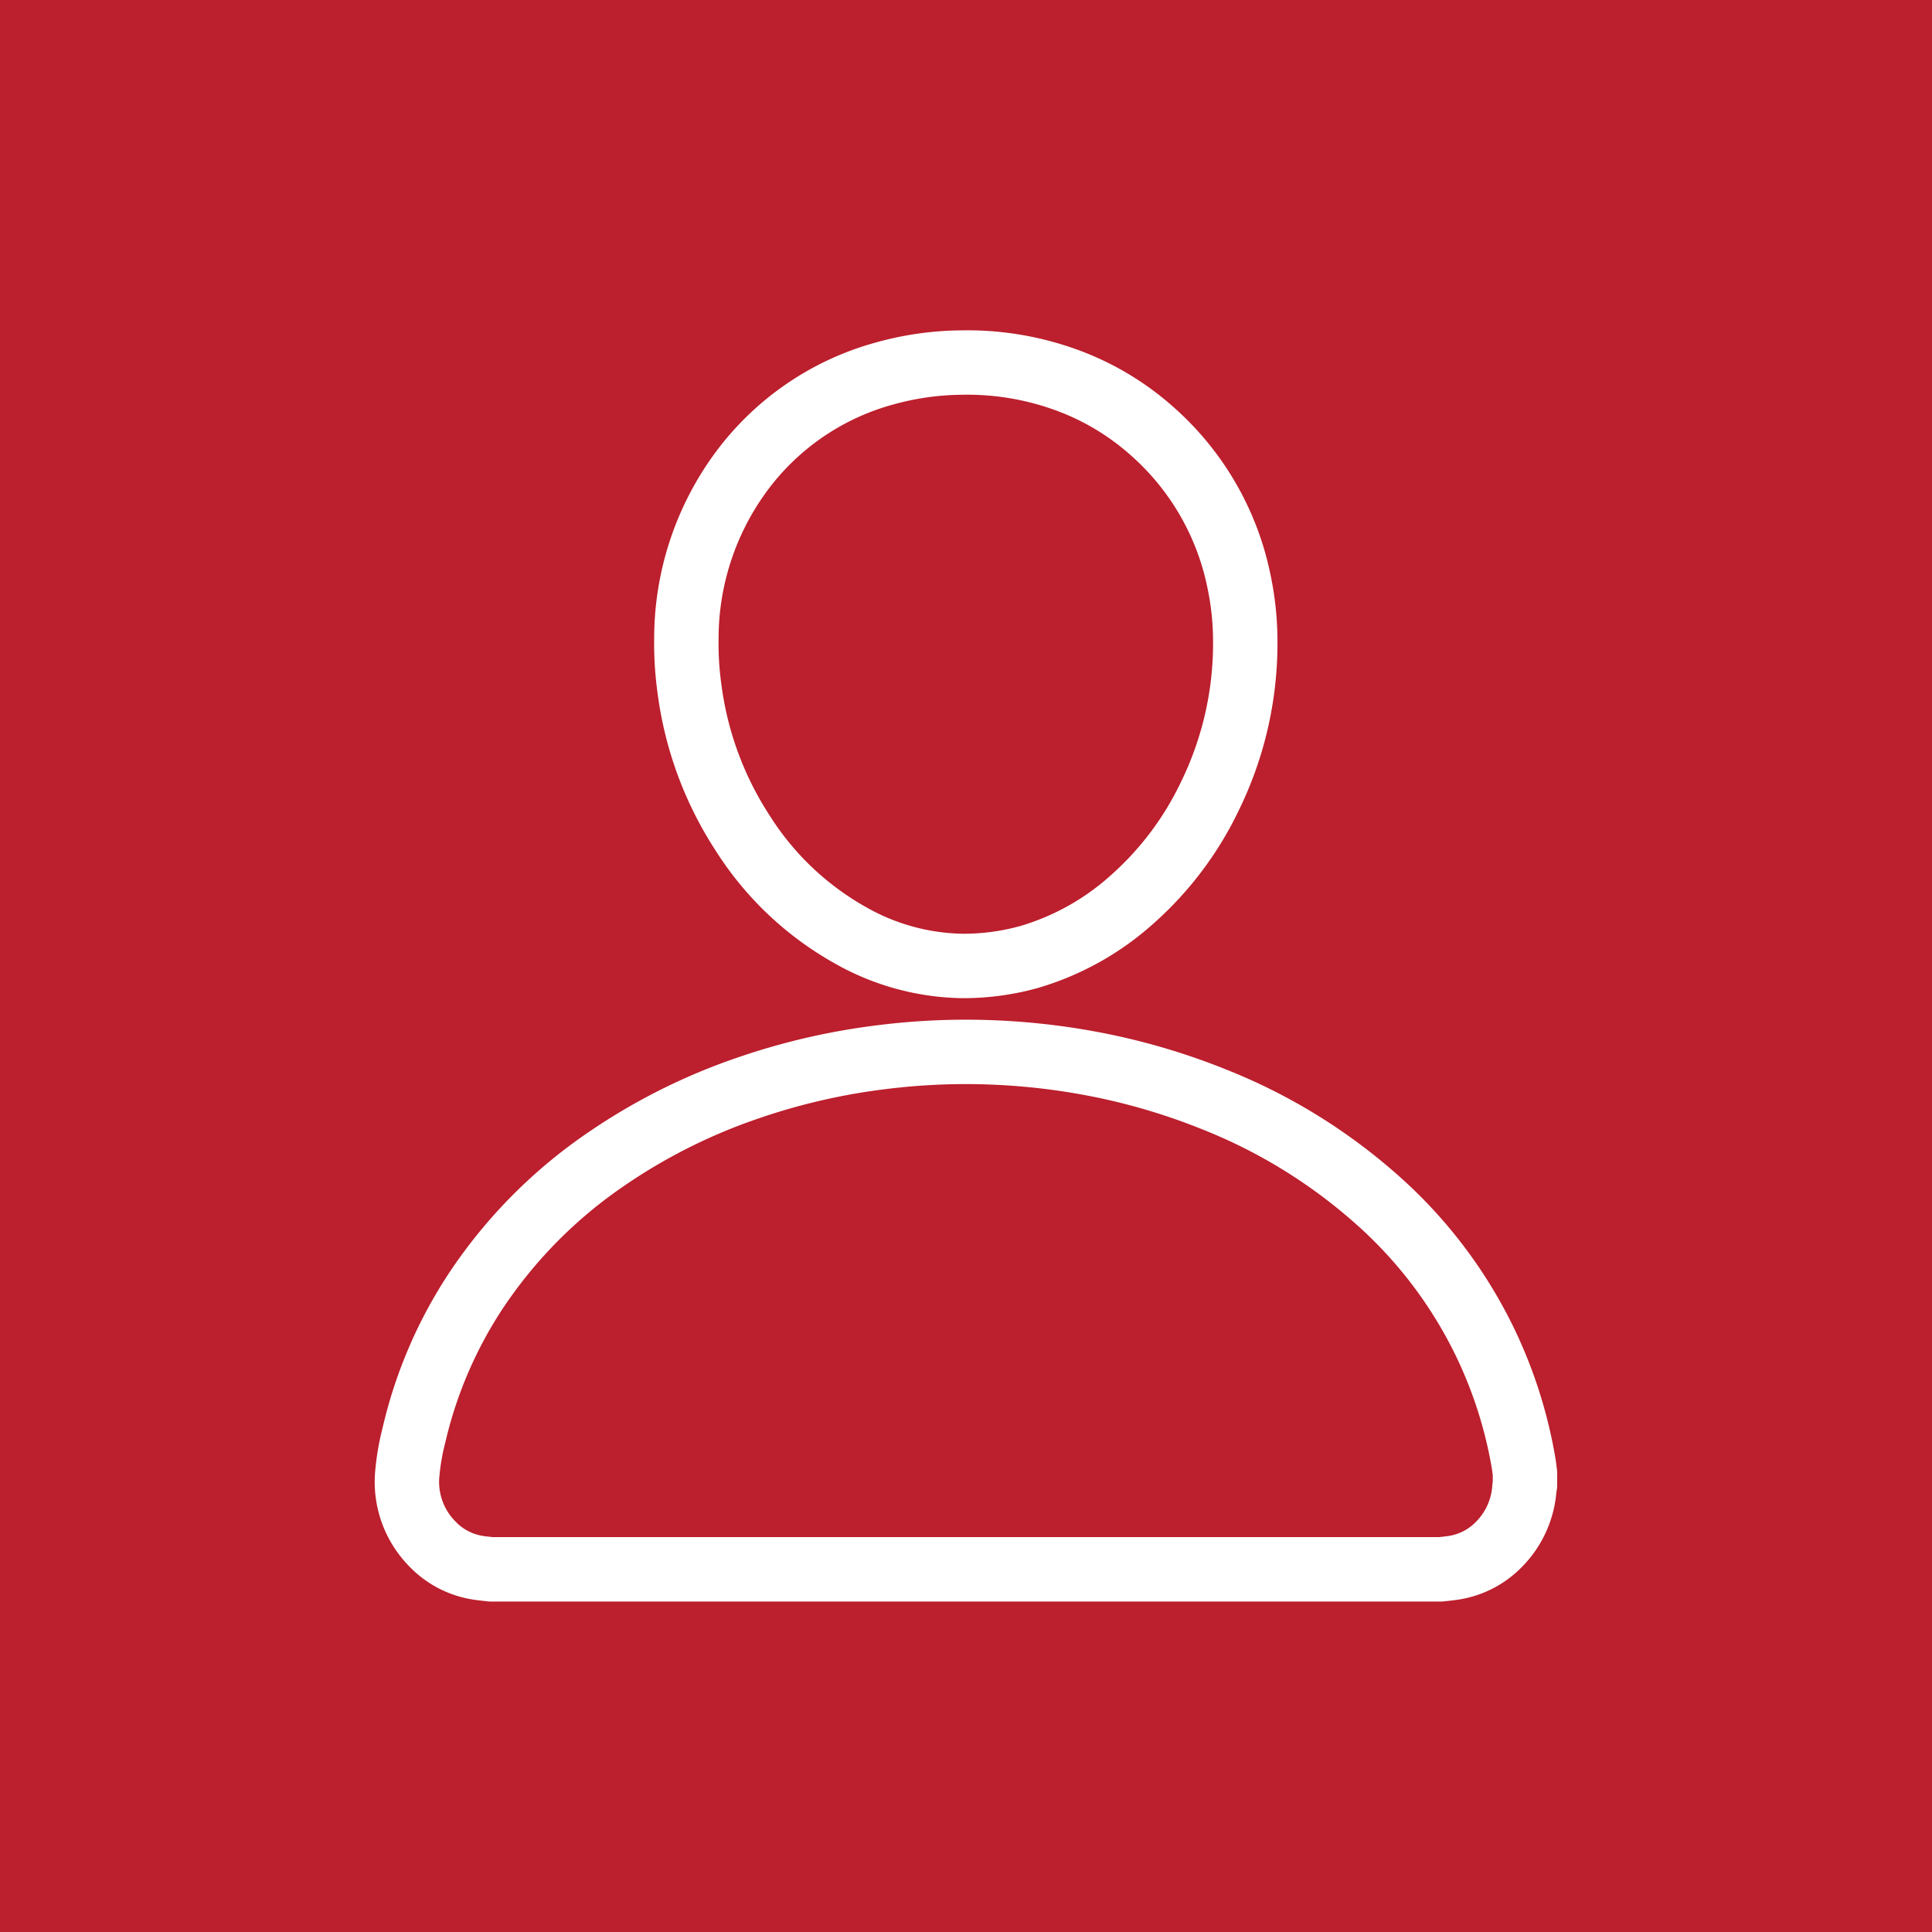 <svg xmlns="http://www.w3.org/2000/svg" xmlns:xlink="http://www.w3.org/1999/xlink" width="74.212" height="74.212" viewBox="0 0 74.212 74.212"><defs><clipPath id="clip-path"><path id="Path_211" data-name="Path 211" d="M0,0H74.212V-74.212H0Z" fill="none"></path></clipPath></defs><g id="Group_157" data-name="Group 157" transform="translate(0 74.212)"><path id="Path_209" data-name="Path 209" d="M0,0H74.212V-74.212H0Z" fill="#bc1f2d"></path><g id="Group_156" data-name="Group 156" clip-path="url(#clip-path)"><g id="Group_155" data-name="Group 155" transform="translate(18.856 -13.931)"><path id="Path_210" data-name="Path 210" d="M0,0C-.178-.022-.358-.036-.534-.067A3.065,3.065,0,0,1-2.25-.978a3.389,3.389,0,0,1-.965-2.651,9.157,9.157,0,0,1,.262-1.535A17.032,17.032,0,0,1-.524-10.777,18.546,18.546,0,0,1,4.419-15.75a22.347,22.347,0,0,1,5.41-2.722,25.113,25.113,0,0,1,5.247-1.209,25.9,25.9,0,0,1,3.672-.19,26.22,26.22,0,0,1,4.373.454,24.793,24.793,0,0,1,4.628,1.353,21.138,21.138,0,0,1,6.525,4.078A17.483,17.483,0,0,1,38.15-8.8a17.4,17.4,0,0,1,1.52,4.73c.021.125.034.252.051.378v.453a.655.655,0,0,0-.02.1,3.4,3.4,0,0,1-.994,2.195,3.074,3.074,0,0,1-1.683.877c-.177.031-.356.045-.534.067ZM18.036-23.178a8.99,8.99,0,0,1-4.247-1.189,11.6,11.6,0,0,1-4.109-3.9,13.284,13.284,0,0,1-2.05-5.542,12.539,12.539,0,0,1-.121-1.916,10.813,10.813,0,0,1,2.073-6.39,10.178,10.178,0,0,1,5.542-3.82,11.289,11.289,0,0,1,2.93-.419,11.134,11.134,0,0,1,3.9.614A10.173,10.173,0,0,1,25.421-43.7a10.464,10.464,0,0,1,3.323,5.79,11.031,11.031,0,0,1,.23,2.042,13.348,13.348,0,0,1-1.361,6.179,12.457,12.457,0,0,1-2.955,3.933,10.237,10.237,0,0,1-3.964,2.229A9.355,9.355,0,0,1,18.036-23.178Z" fill="none" stroke="#fff" stroke-linecap="round" stroke-linejoin="round" stroke-width="2.474"></path></g></g></g></svg>